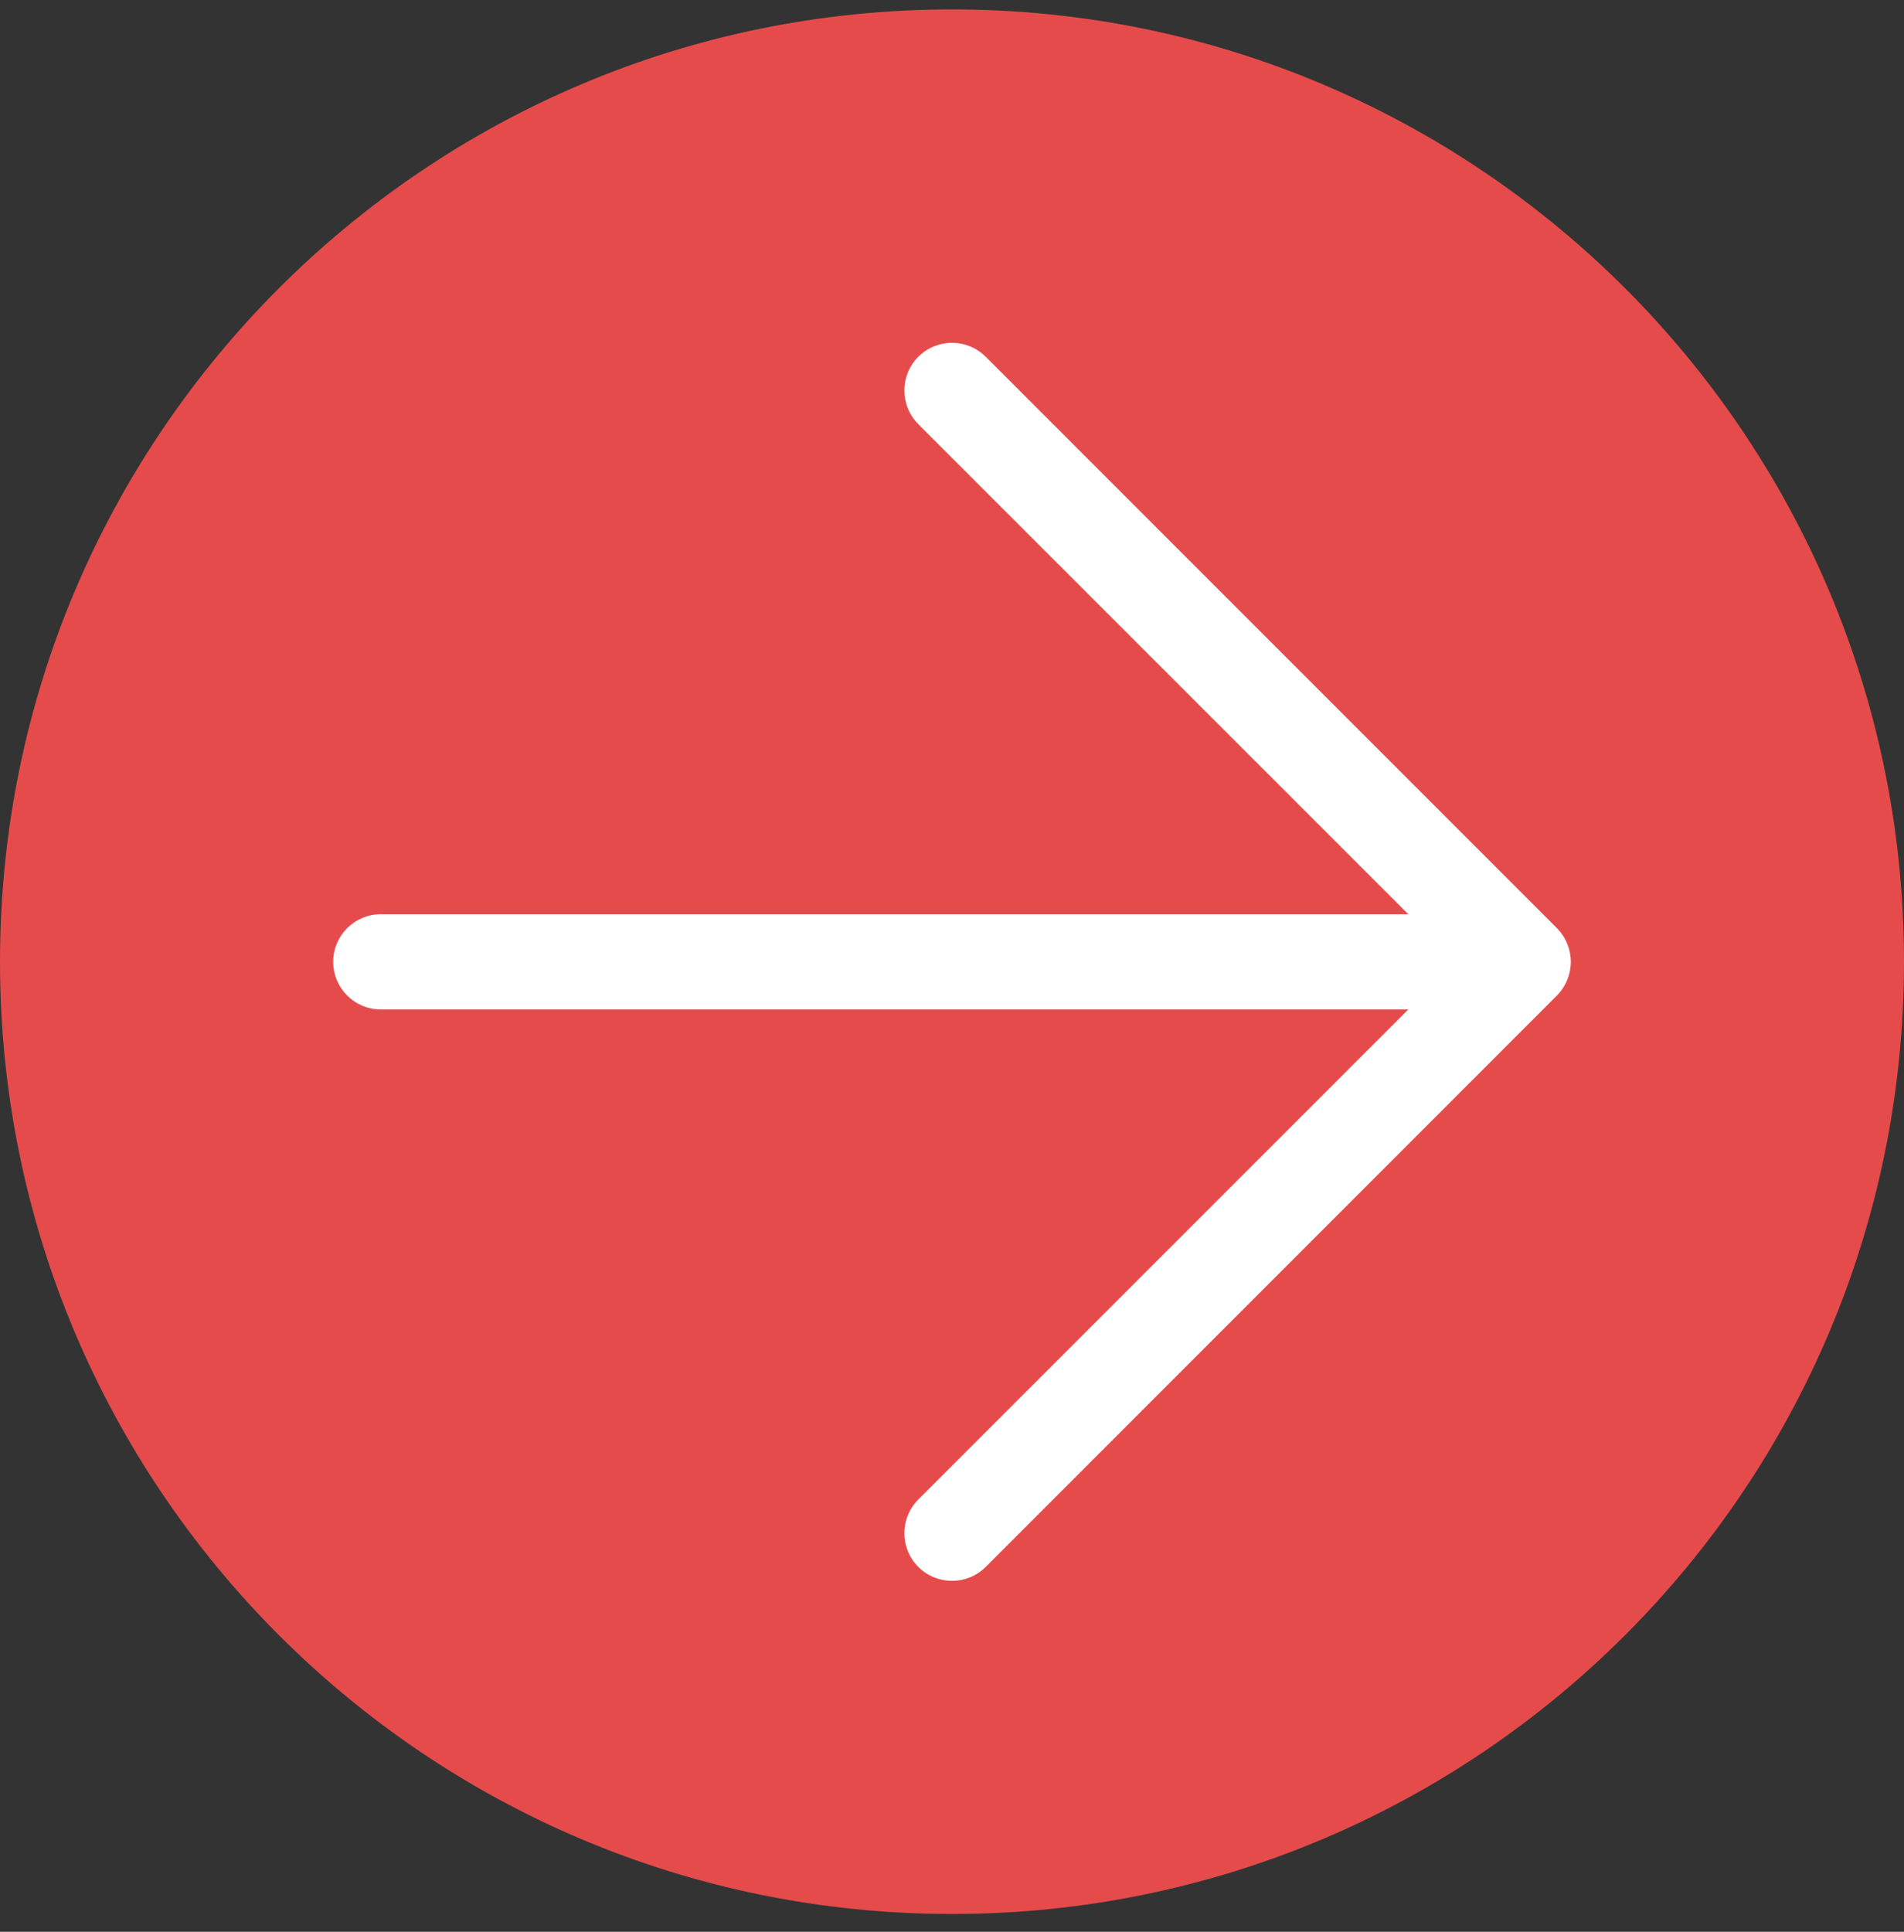 <svg width="70" height="71" viewBox="0 0 70 71" fill="none" xmlns="http://www.w3.org/2000/svg">
<rect x="0" y="0" width="70" height="71" fill="#333333" stroke="none"/>
<g clip-path="url(#clip0_490_250)">
<path d="M35 70.346C54.331 70.346 70 54.677 70 35.346C70 16.016 54.331 0.346 35 0.346C15.669 0.346 0 16.016 0 35.346C0 54.677 15.669 70.346 35 70.346Z" fill="#E64B4B"/>
<path fill-rule="evenodd" clip-rule="evenodd" d="M51.776 33.601H14C13.034 33.601 12.25 34.385 12.25 35.351C12.25 36.317 13.034 37.101 14 37.101H51.776L33.761 55.112C33.078 55.798 33.078 56.904 33.761 57.59C34.447 58.272 35.553 58.272 36.239 57.59L57.239 36.59C57.449 36.376 57.593 36.128 57.673 35.862L57.676 35.858C57.718 35.708 57.746 35.554 57.75 35.393V35.309C57.746 35.148 57.718 34.994 57.676 34.843L57.673 34.84C57.593 34.574 57.449 34.325 57.239 34.112L36.239 13.112C35.553 12.429 34.447 12.429 33.761 13.112C33.078 13.798 33.078 14.904 33.761 15.59L51.776 33.601Z" fill="white"/>
</g>
<defs>
<clipPath id="clip0_490_250">
<rect width="70" height="70" fill="white" transform="translate(0 0.346)"/>
</clipPath>
</defs>
</svg>
